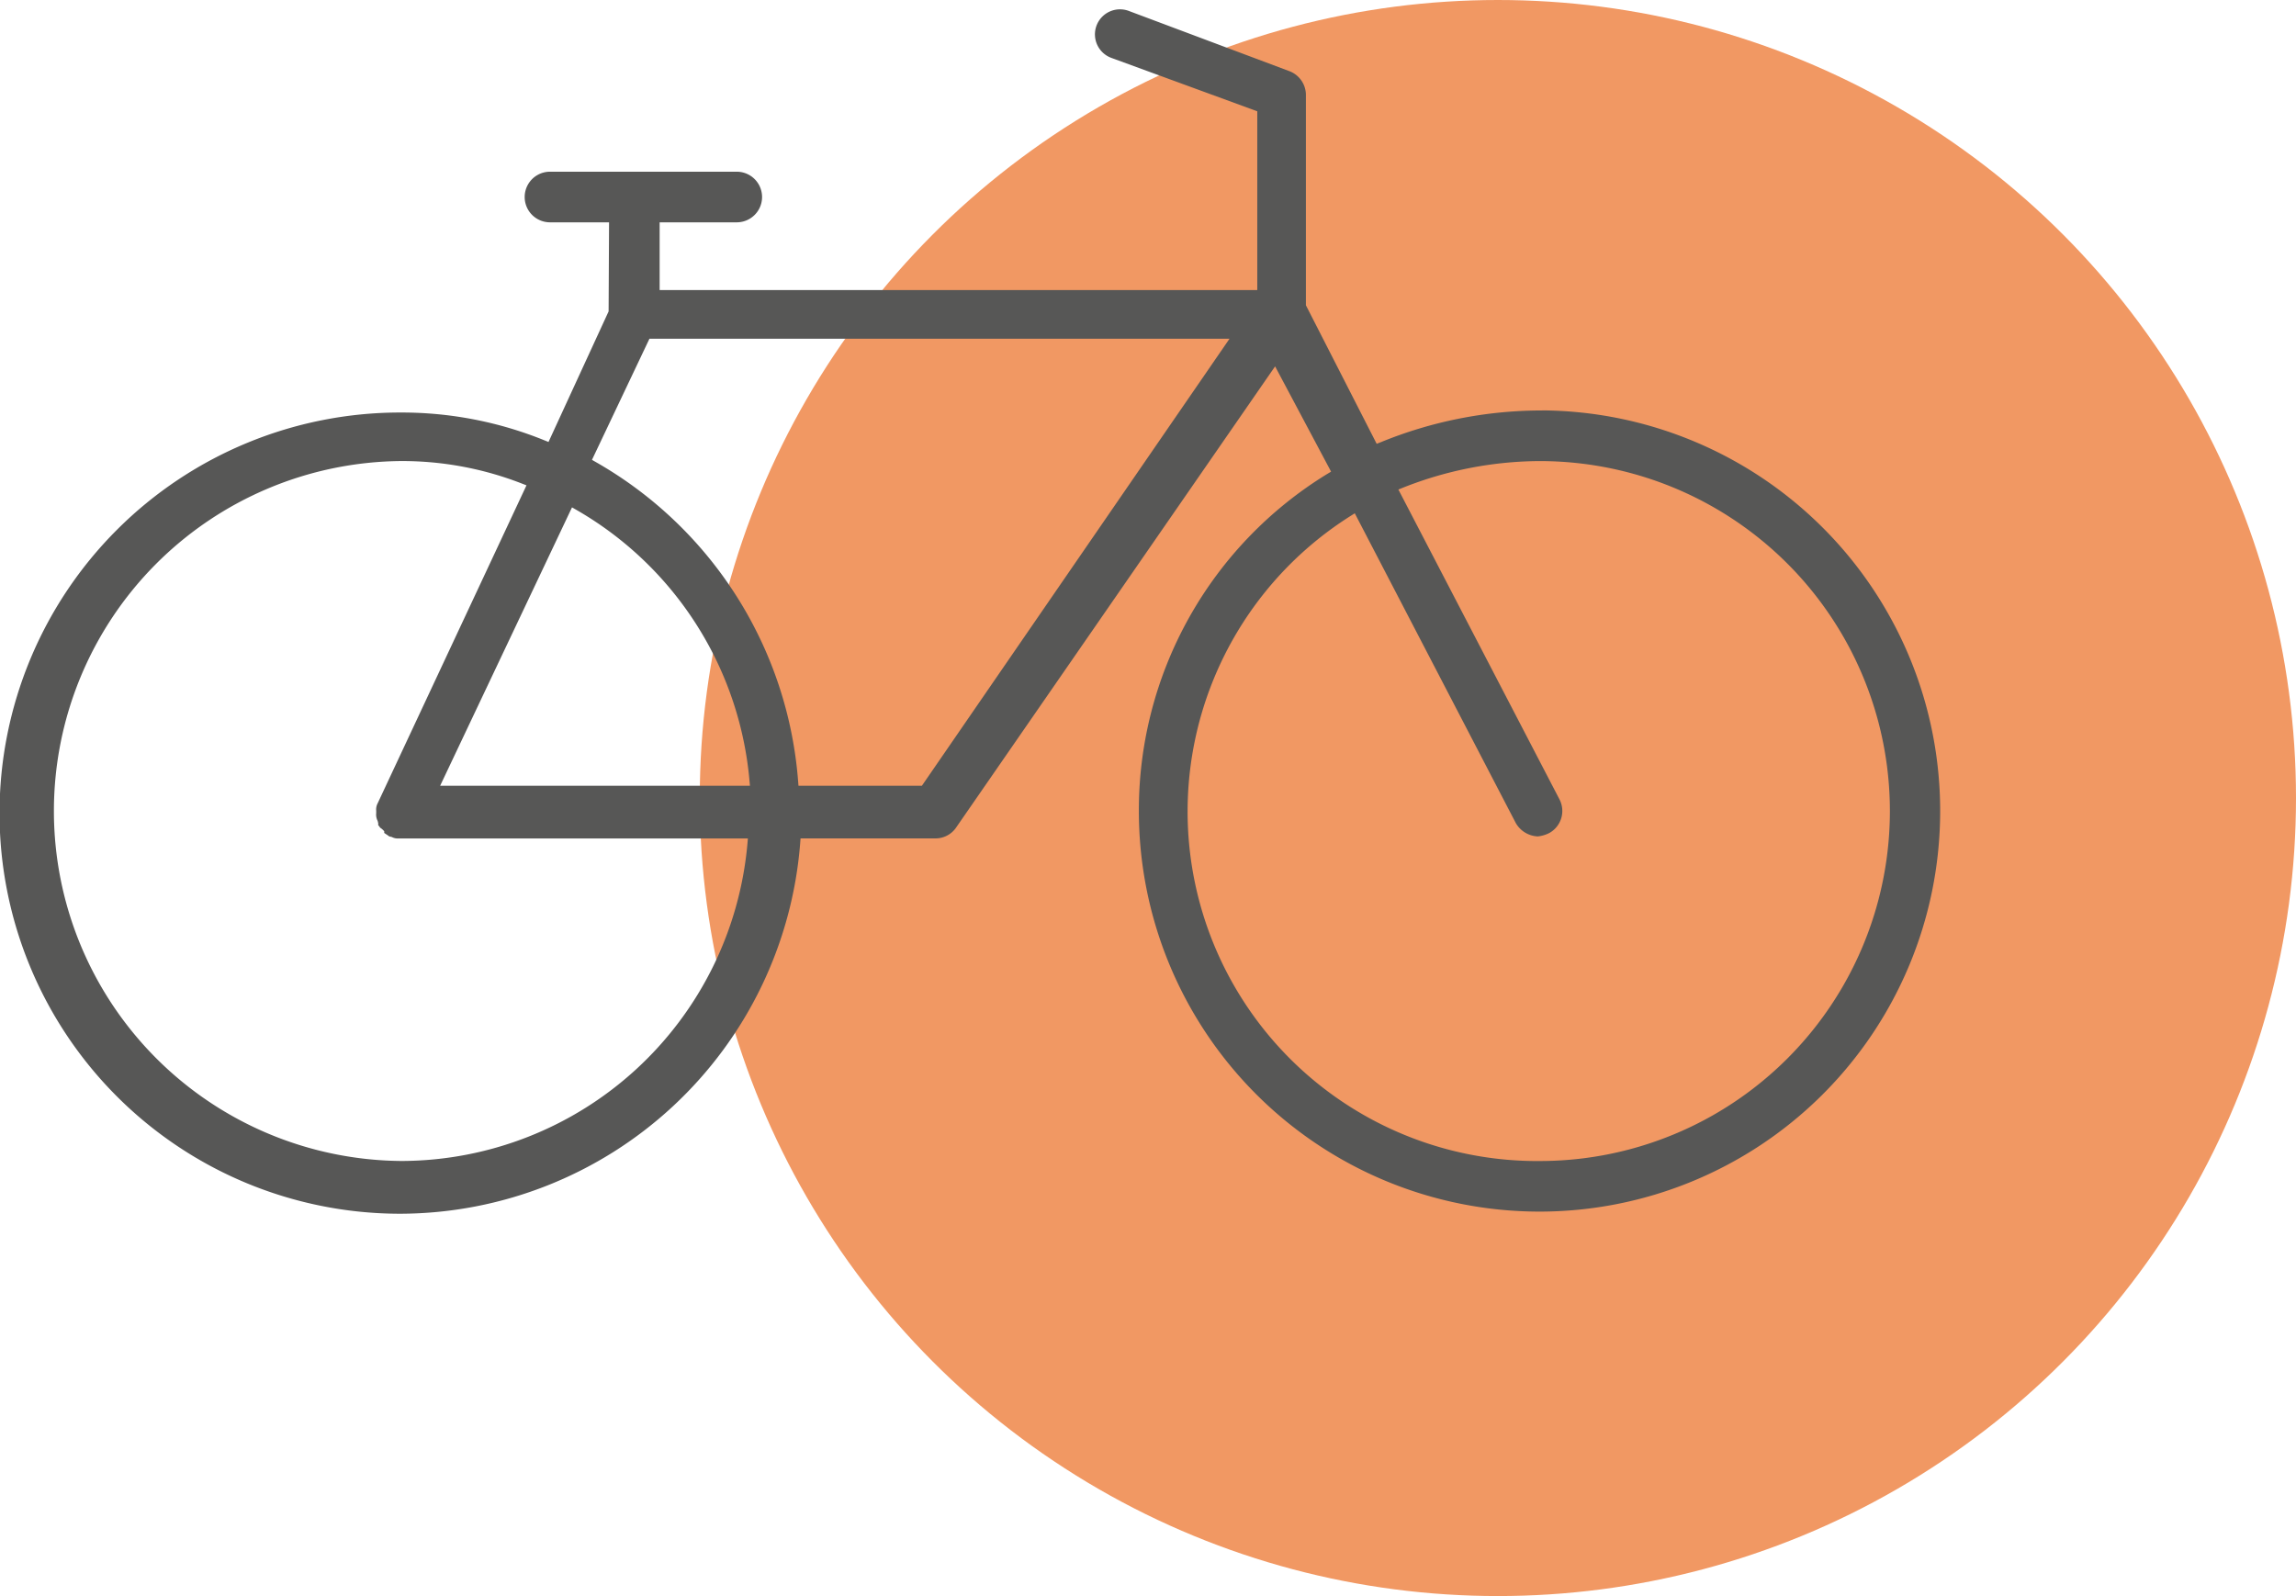 <svg xmlns="http://www.w3.org/2000/svg" width="143.839" height="100" viewBox="0 0 143.839 100">
  <g id="Groupe_480" data-name="Groupe 480" transform="translate(-229.161 -4310.53)">
    <circle id="Ellipse_37" data-name="Ellipse 37" cx="50" cy="50" r="50" transform="translate(273 4310.53)" fill="#f19863"/>
    <path id="Tracé_653" data-name="Tracé 653" d="M99.842,693.248l-.167,0a26.644,26.644,0,0,0-9.948,1.989l-.254.1-4.434-8.681v-13.2a1.6,1.6,0,0,0-1.057-1.476l-10.065-3.775a1.569,1.569,0,0,0-1.05,2.958l9.125,3.34v11.2H44.552v-4.243h4.831a1.586,1.586,0,1,0,0-3.172h-11.7a1.586,1.586,0,1,0,0,3.172h3.7l-.028,5.58-3.765,8.181-.266-.107a23.767,23.767,0,0,0-8.94-1.738h-.058a25.1,25.1,0,0,0-.056,50.2h.057a25.193,25.193,0,0,0,25.031-23.239l.021-.277H61.83a1.563,1.563,0,0,0,1.26-.63l20.019-28.945,3.507,6.595-.242.146a24.7,24.7,0,0,0-11.8,21.117,25.1,25.1,0,1,0,25.269-25.1m-49.79,27.139a21.809,21.809,0,0,1-21.617,19.888h-.053a21.927,21.927,0,0,1,0-43.853H28.4a20.667,20.667,0,0,1,7.51,1.405l.3.116L26.887,717.86a.827.827,0,0,0-.092.462v.153a.863.863,0,0,0,.091.49l.035.14v.126h0l.037.037.089.124a.932.932,0,0,1,.163.128l.088.088v.109c.036.026.075.052.114.078.067.044.136.09.2.14l.152.034a.815.815,0,0,0,.463.093H50.08ZM30.8,716.763l8.262-17.444.282.162a21.781,21.781,0,0,1,10.836,16.955l.029.326Zm30.18,0H53.25l-.022-.276A25.247,25.247,0,0,0,40.554,696.48l-.241-.138,3.6-7.589H80.254Zm38.571,23.512,0-.3v.3h-.026a21.9,21.9,0,0,1-11.7-40.411l.275-.174,10.084,19.4a1.667,1.667,0,0,0,1.381.845,2.041,2.041,0,0,0,.731-.218,1.58,1.58,0,0,0,.626-2.109L90.832,698.2l.309-.123a23.431,23.431,0,0,1,8.408-1.657,21.927,21.927,0,1,1,0,43.853" transform="translate(225.934 3643)" fill="#575756"/>
  </g>
</svg>
